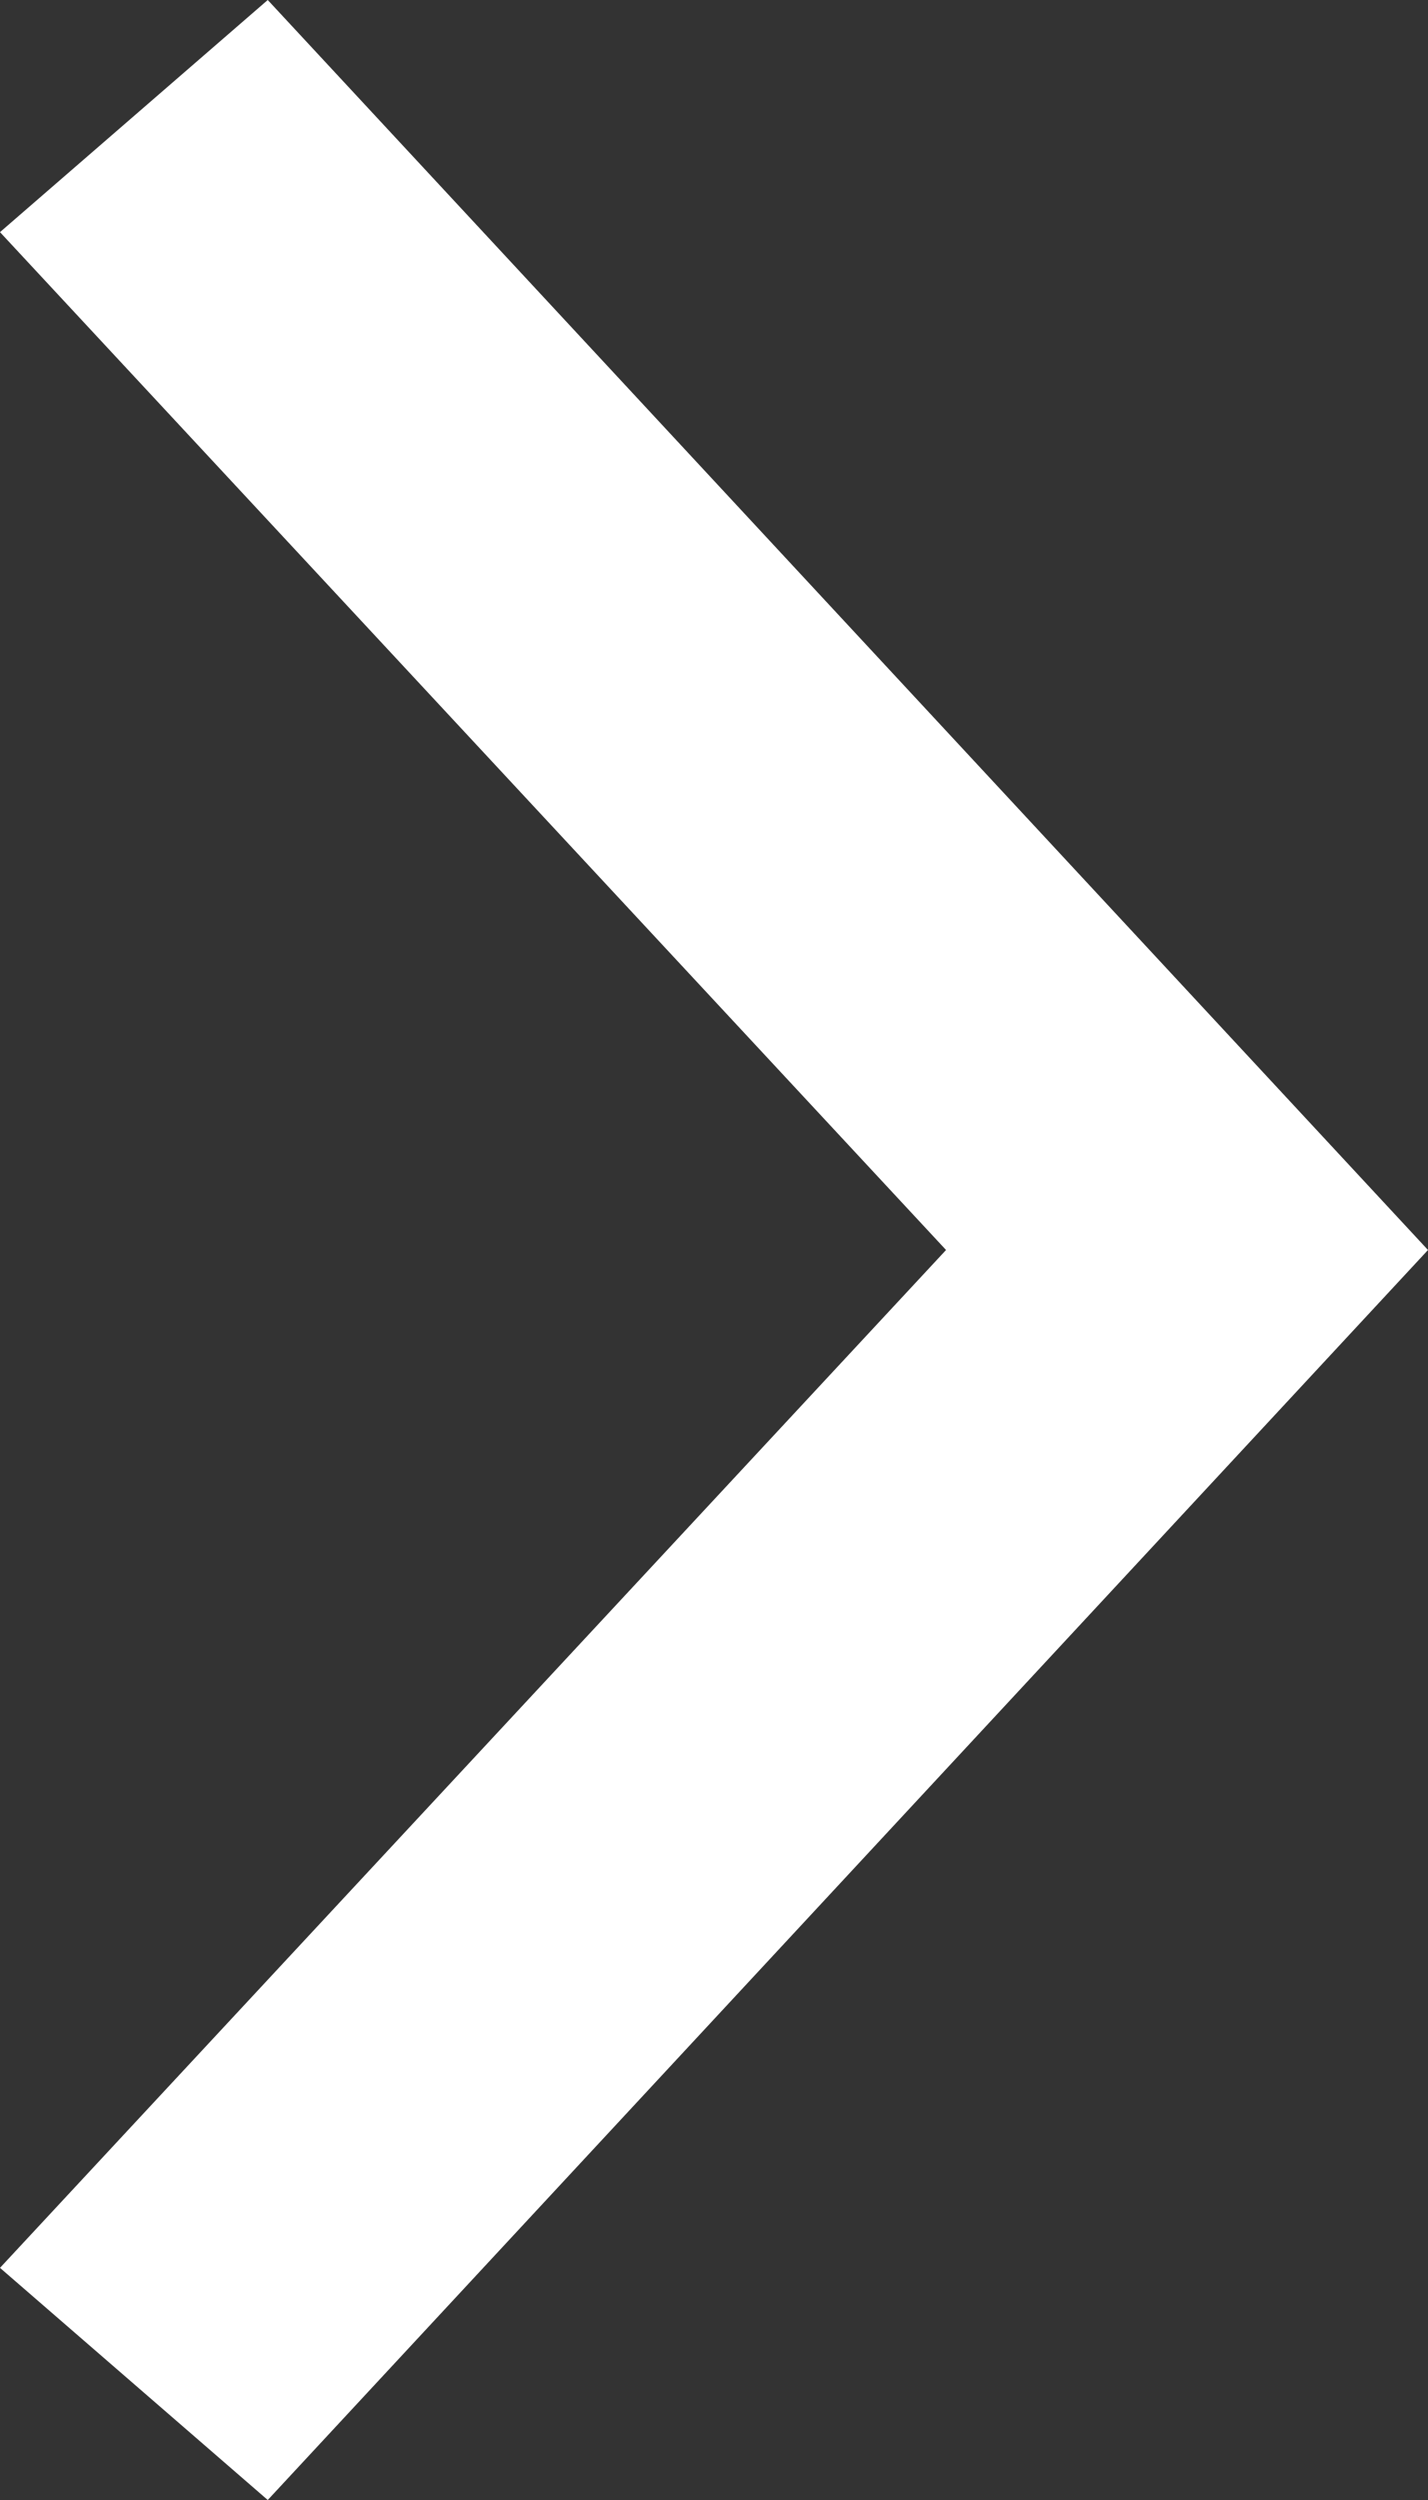 <svg xmlns="http://www.w3.org/2000/svg" width="8" height="14" viewBox="0 0 8 14">
  <rect x="0" y="0" width="8" height="14" fill="#333333" stroke="none"/>
  <title>masthead-scroll-arrow</title>
  <path fill="#FFF" d="M5.3 7 0 12.7 1.5 14 8 7 1.5 0 0 1.3z"/>
</svg>